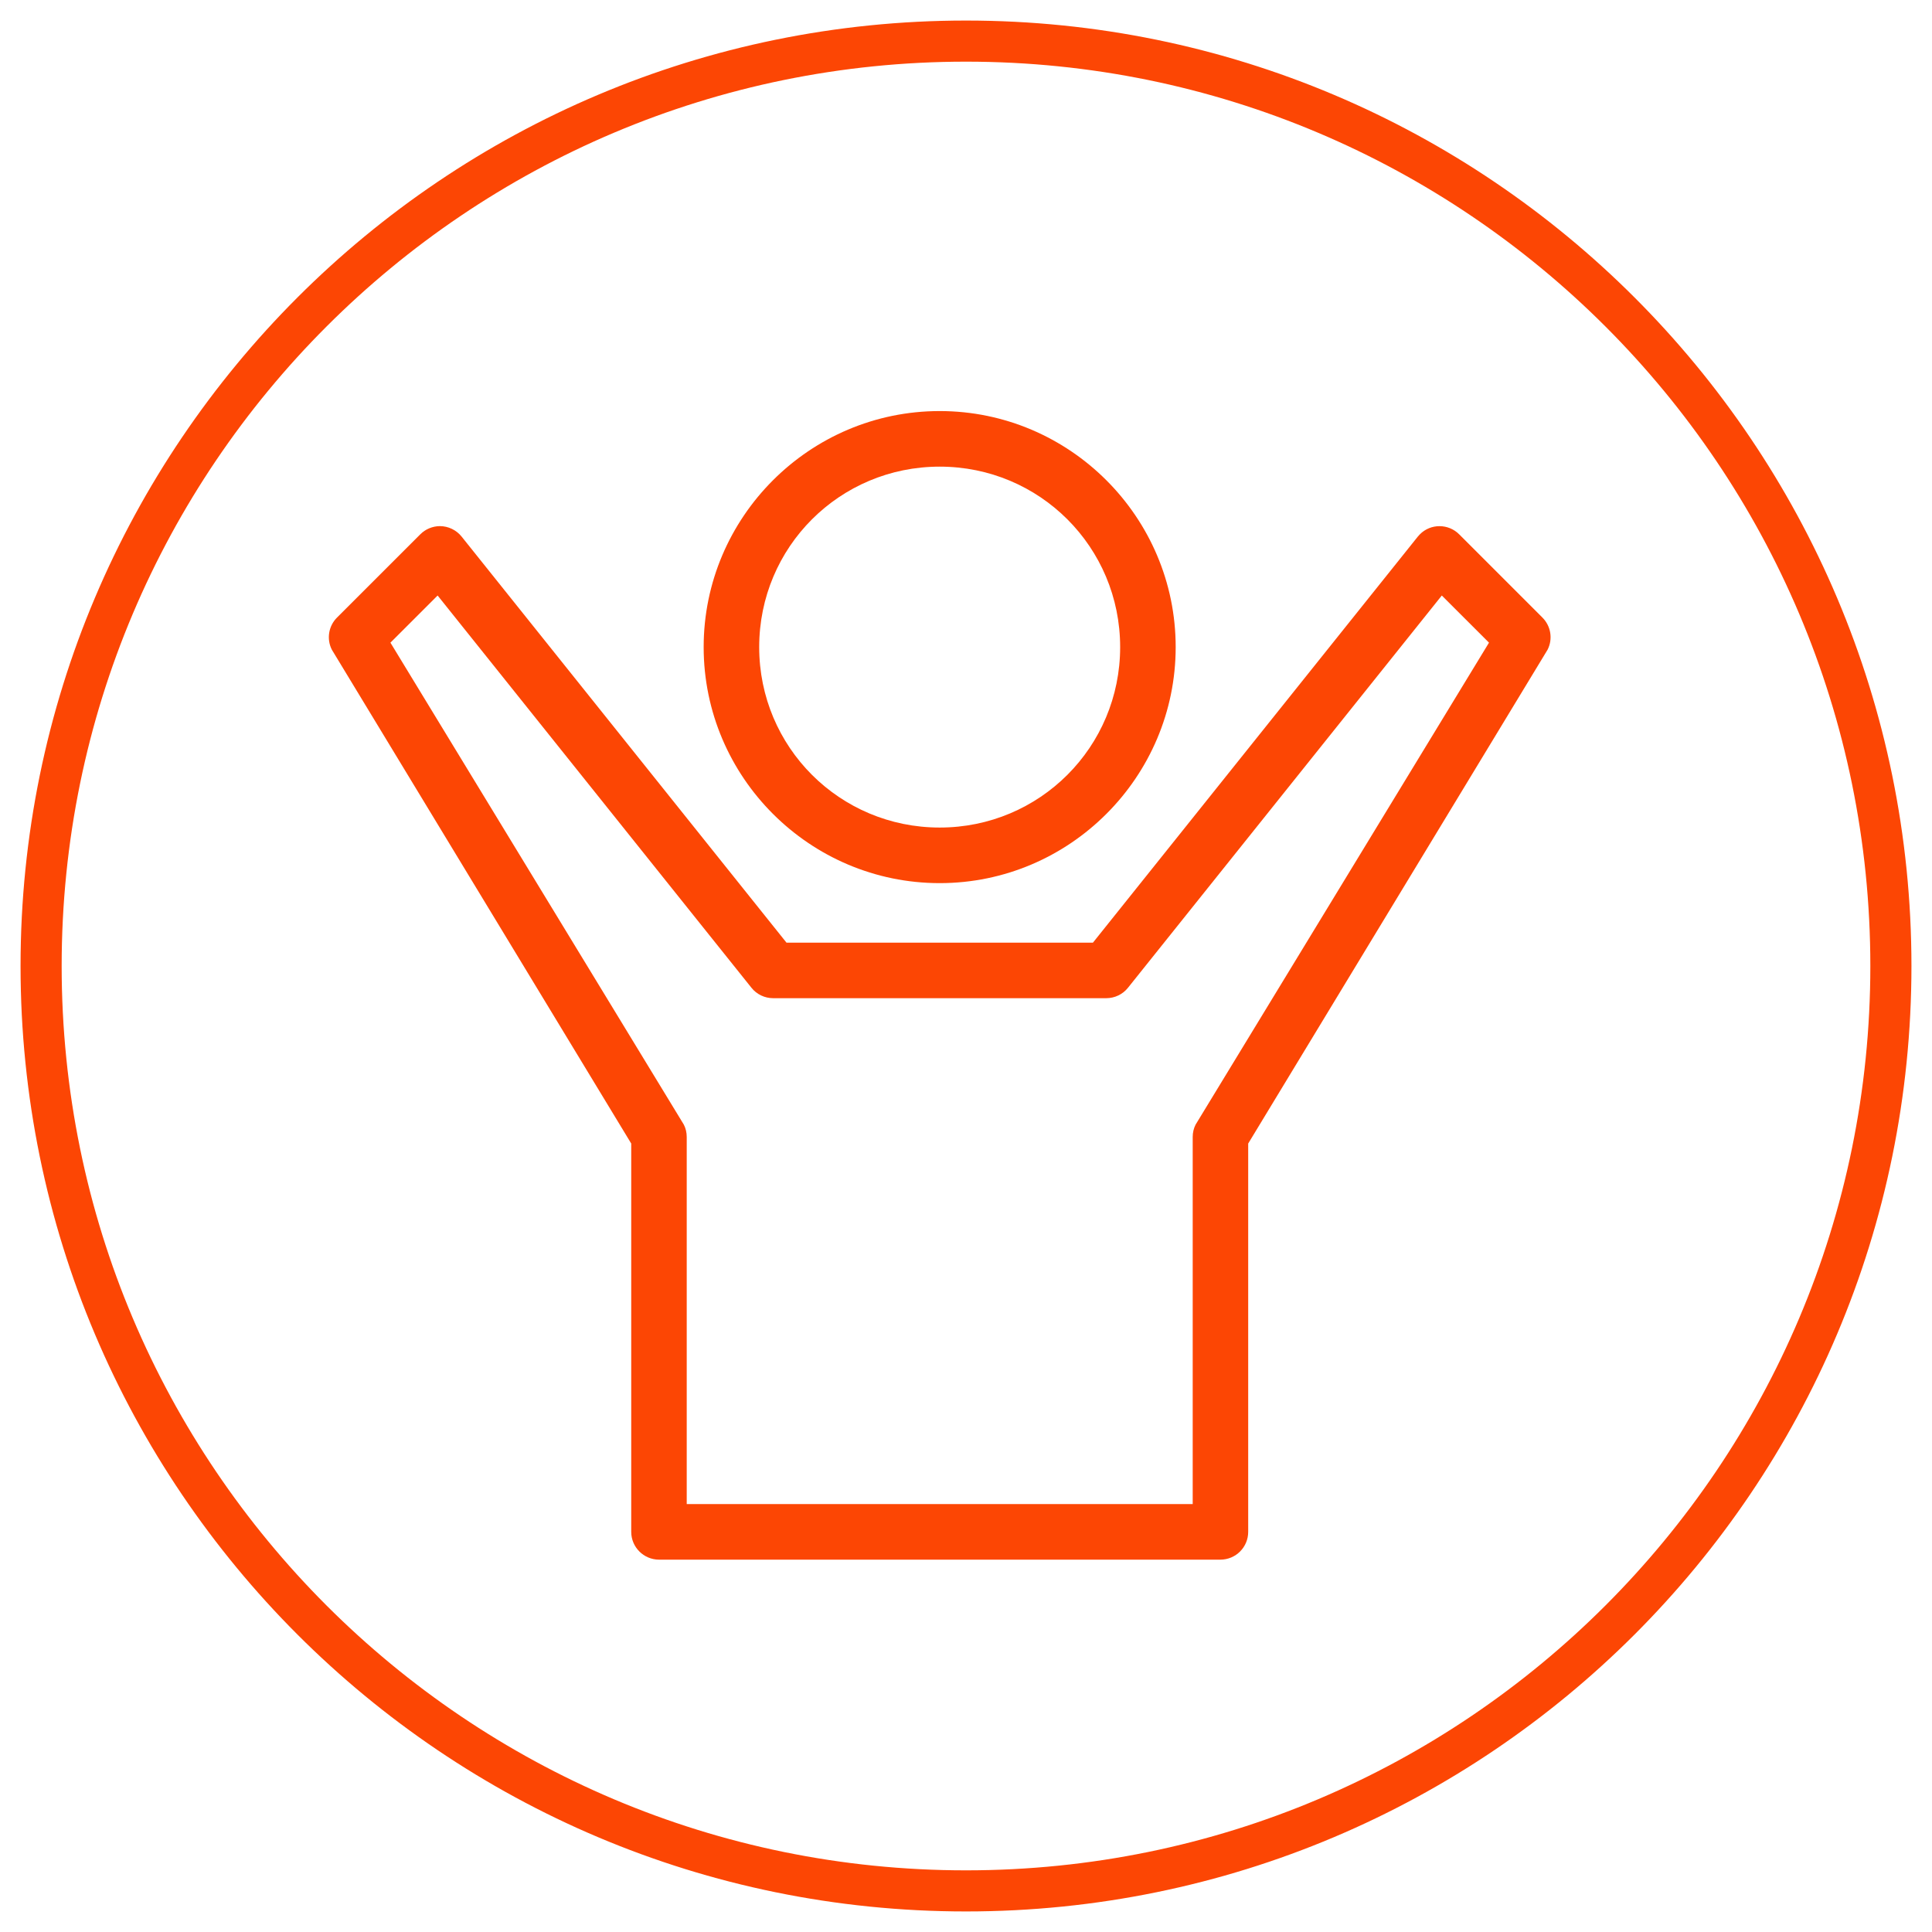 <?xml version="1.0" encoding="UTF-8"?>
<svg width="47px" height="47px" viewBox="0 0 47 47" version="1.1" xmlns="http://www.w3.org/2000/svg" xmlns:xlink="http://www.w3.org/1999/xlink">
    <title>Group 8</title>
    <g id="---" stroke="none" stroke-width="1" fill="none" fill-rule="evenodd">
        <g id="New-homepage" transform="translate(-133, -722)">
            <g id="usp" transform="translate(134, 720)">
                <g id="Group-8" transform="translate(0, 3)">
                    <path d="M22.5,45 C34.927,45 45,34.927 45,22.5 C45,10.073 34.927,0 22.5,0 C10.073,0 0,10.073 0,22.5 C0,34.927 10.073,45 22.5,45" id="Fill-1" stroke="#FC4604"></path>
                    <g id="Group-4" transform="translate(7, 9)" fill="#FC4604">
                        <path d="M14.86,11.484 C18.022,11.484 20.601,8.904 20.601,5.742 C20.601,2.579 18.022,4.4408921e-14 14.86,4.4408921e-14 C11.697,4.4408921e-14 9.118,2.579 9.118,5.742 C9.118,8.904 11.697,11.484 14.86,11.484 M14.86,1.352 C17.292,1.352 19.25,3.309 19.25,5.742 C19.25,8.174 17.292,10.132 14.86,10.132 C12.427,10.132 10.469,8.174 10.469,5.742 C10.469,3.309 12.427,1.352 14.86,1.352" id="Fill-4"></path>
                        <path d="M29.523,5.024 L27.497,2.998 C27.234,2.735 26.805,2.733 26.542,2.998 C26.524,3.015 26.507,3.034 26.492,3.053 L18.588,12.932 L11.133,12.932 L3.229,3.053 C3.101,2.893 2.905,2.799 2.699,2.799 C2.522,2.801 2.35,2.872 2.225,2.998 L0.198,5.024 C-0.008,5.23 -0.059,5.545 0.072,5.804 L7.356,17.819 L7.356,27.265 C7.356,27.639 7.659,27.94 8.031,27.942 L21.69,27.942 C22.064,27.94 22.365,27.639 22.365,27.265 L22.365,17.819 L29.649,5.804 C29.78,5.545 29.729,5.23 29.523,5.024 L29.523,5.024 Z M21.086,17.358 C21.038,17.451 21.015,17.554 21.015,17.659 L21.015,22.537 L21.015,23.889 L21.015,26.59 L8.706,26.59 L8.706,23.889 L8.706,22.537 L8.706,17.659 C8.706,17.554 8.683,17.451 8.635,17.358 L1.498,5.634 L2.646,4.487 L10.281,14.03 C10.408,14.19 10.603,14.283 10.809,14.283 L18.912,14.283 C19.118,14.283 19.313,14.19 19.44,14.03 L27.075,4.487 L28.223,5.634 L21.086,17.358 Z" id="Fill-6"></path>
                    </g>
                </g>
            </g>
        </g>
    </g>
</svg>